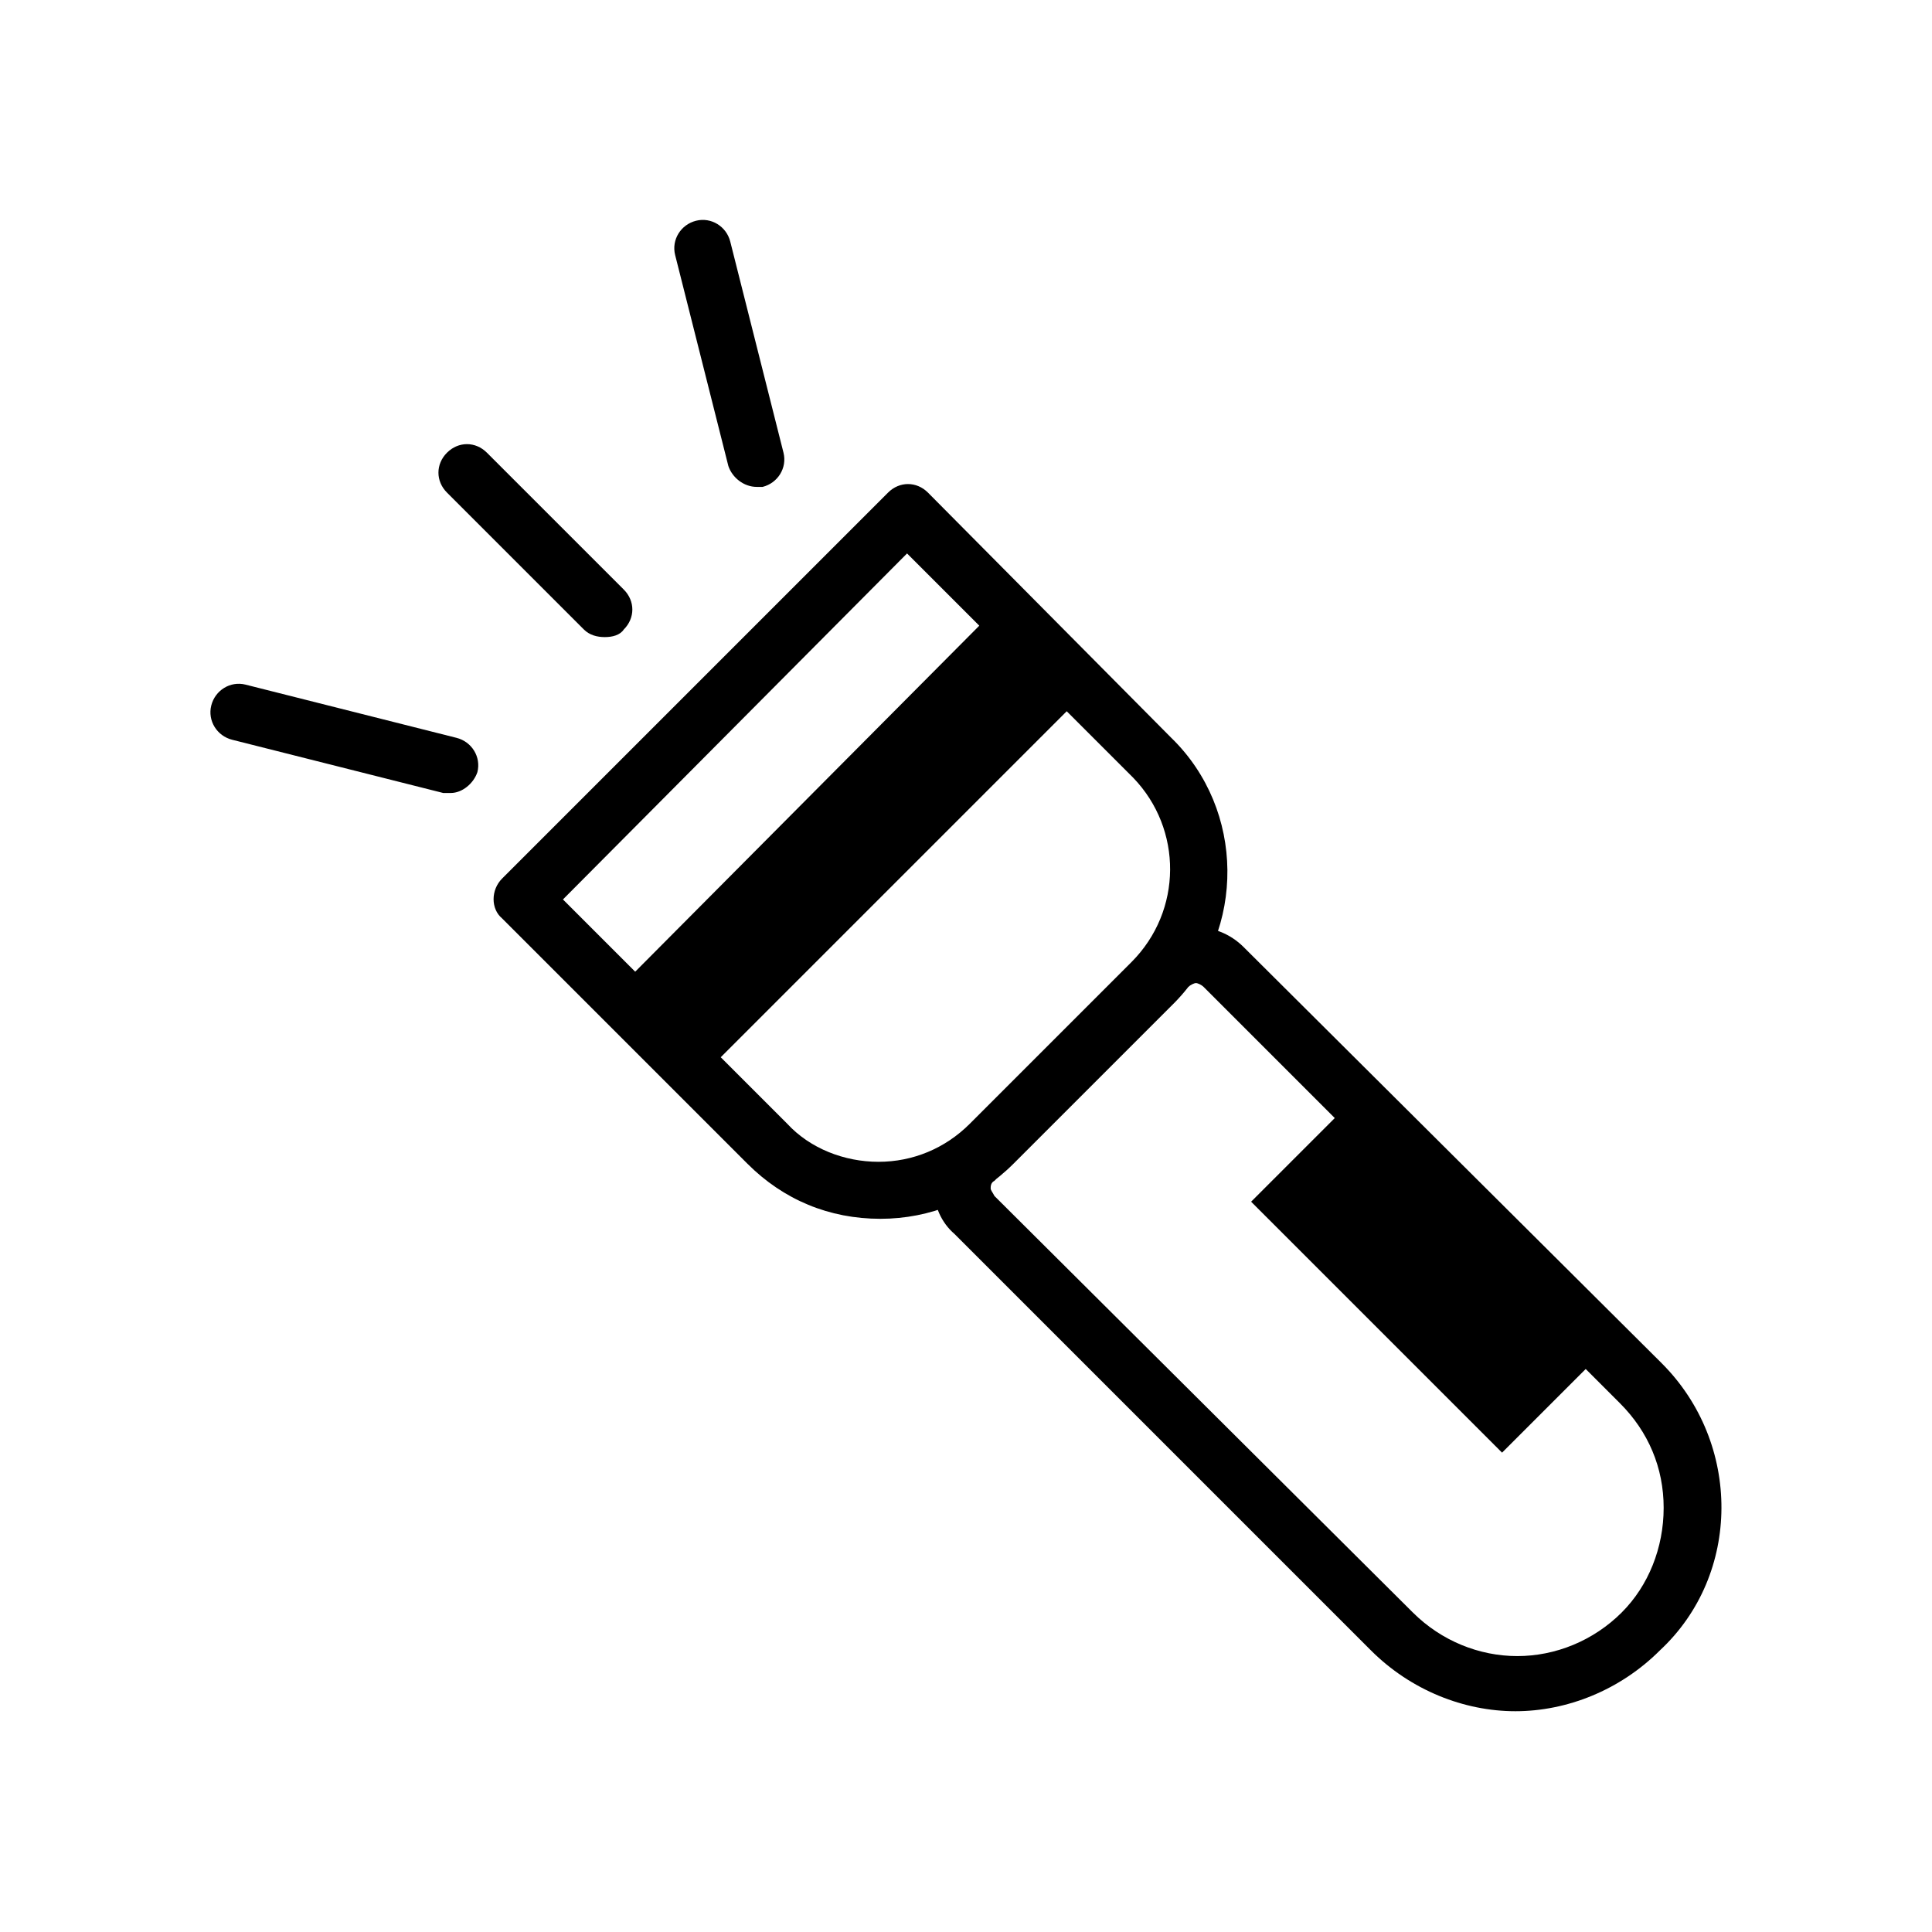 <?xml version="1.0" encoding="UTF-8"?>
<!-- Uploaded to: SVG Repo, www.svgrepo.com, Generator: SVG Repo Mixer Tools -->
<svg fill="#000000" width="800px" height="800px" version="1.1" viewBox="144 144 512 512" xmlns="http://www.w3.org/2000/svg">
 <path d="m584.39 505.29-110.84-110.33c-7.055-7.055-18.641-7.055-25.695 0l-50.883 50.883c-3.527 3.527-5.543 8.062-5.543 12.594 0 5.039 2.016 9.574 5.543 12.594l110.34 110.34c10.578 10.578 24.688 16.121 38.289 16.121 13.602 0 27.711-5.543 38.289-16.121 21.664-20.148 21.664-54.914 0.504-76.074zm-10.582 66c-7.559 7.559-17.633 11.59-27.711 11.59-10.078 0-20.152-4.031-27.711-11.586l-110.84-110.34c-0.504-1.008-1.008-1.512-1.008-2.016 0-0.504 0-1.512 1.008-2.016l51.387-51.387c0.504-0.504 1.512-1.008 2.016-1.008 0.504 0 1.512 0.504 2.016 1.008l34.762 34.762-22.168 22.168 66.504 66.504 22.168-22.168 9.07 9.07c7.559 7.559 11.586 17.129 11.586 27.711 0.004 10.574-4.027 20.652-11.082 27.703zm-119.4-231.75-64.488-64.992c-3.023-3.023-7.559-3.023-10.578 0l-102.27 102.27c-3.023 3.023-3.023 8.059 0 10.578l64.992 64.992c9.574 9.574 21.664 14.609 35.266 14.609 13.098 0 25.695-5.039 35.266-14.609l42.824-42.824c18.641-19.145 18.641-50.883-1.008-70.027zm-70.031-48.871 19.145 19.145-91.188 91.695-19.145-19.145zm59.449 108.32-42.824 42.824c-6.551 6.551-15.113 10.078-24.184 10.078-9.07 0-18.137-3.527-24.184-10.078l-17.633-17.633 91.691-91.691 17.633 17.633c13.105 13.598 13.105 35.262-0.5 48.867zm-139.55-86.152c-2.016 0-4.031-0.504-5.543-2.016l-36.273-36.273c-3.023-3.023-3.023-7.559 0-10.578 3.023-3.023 7.559-3.023 10.578 0l36.273 36.273c3.023 3.023 3.023 7.559 0 10.578-1.004 1.512-3.019 2.016-5.035 2.016zm40.305-39.801c-3.527 0-6.551-2.519-7.559-5.543l-14.105-55.922c-1.008-4.031 1.512-8.062 5.543-9.07 4.031-1.008 8.062 1.512 9.07 5.543l14.105 55.922c1.008 4.031-1.512 8.062-5.543 9.07h-1.512zm-81.113 81.113h-2.016l-55.922-14.105c-4.031-1.008-6.551-5.039-5.543-9.07s5.039-6.551 9.07-5.543l55.922 14.105c4.031 1.008 6.551 5.039 5.543 9.07-1.008 3.023-4.031 5.543-7.055 5.543z"/>
</svg>